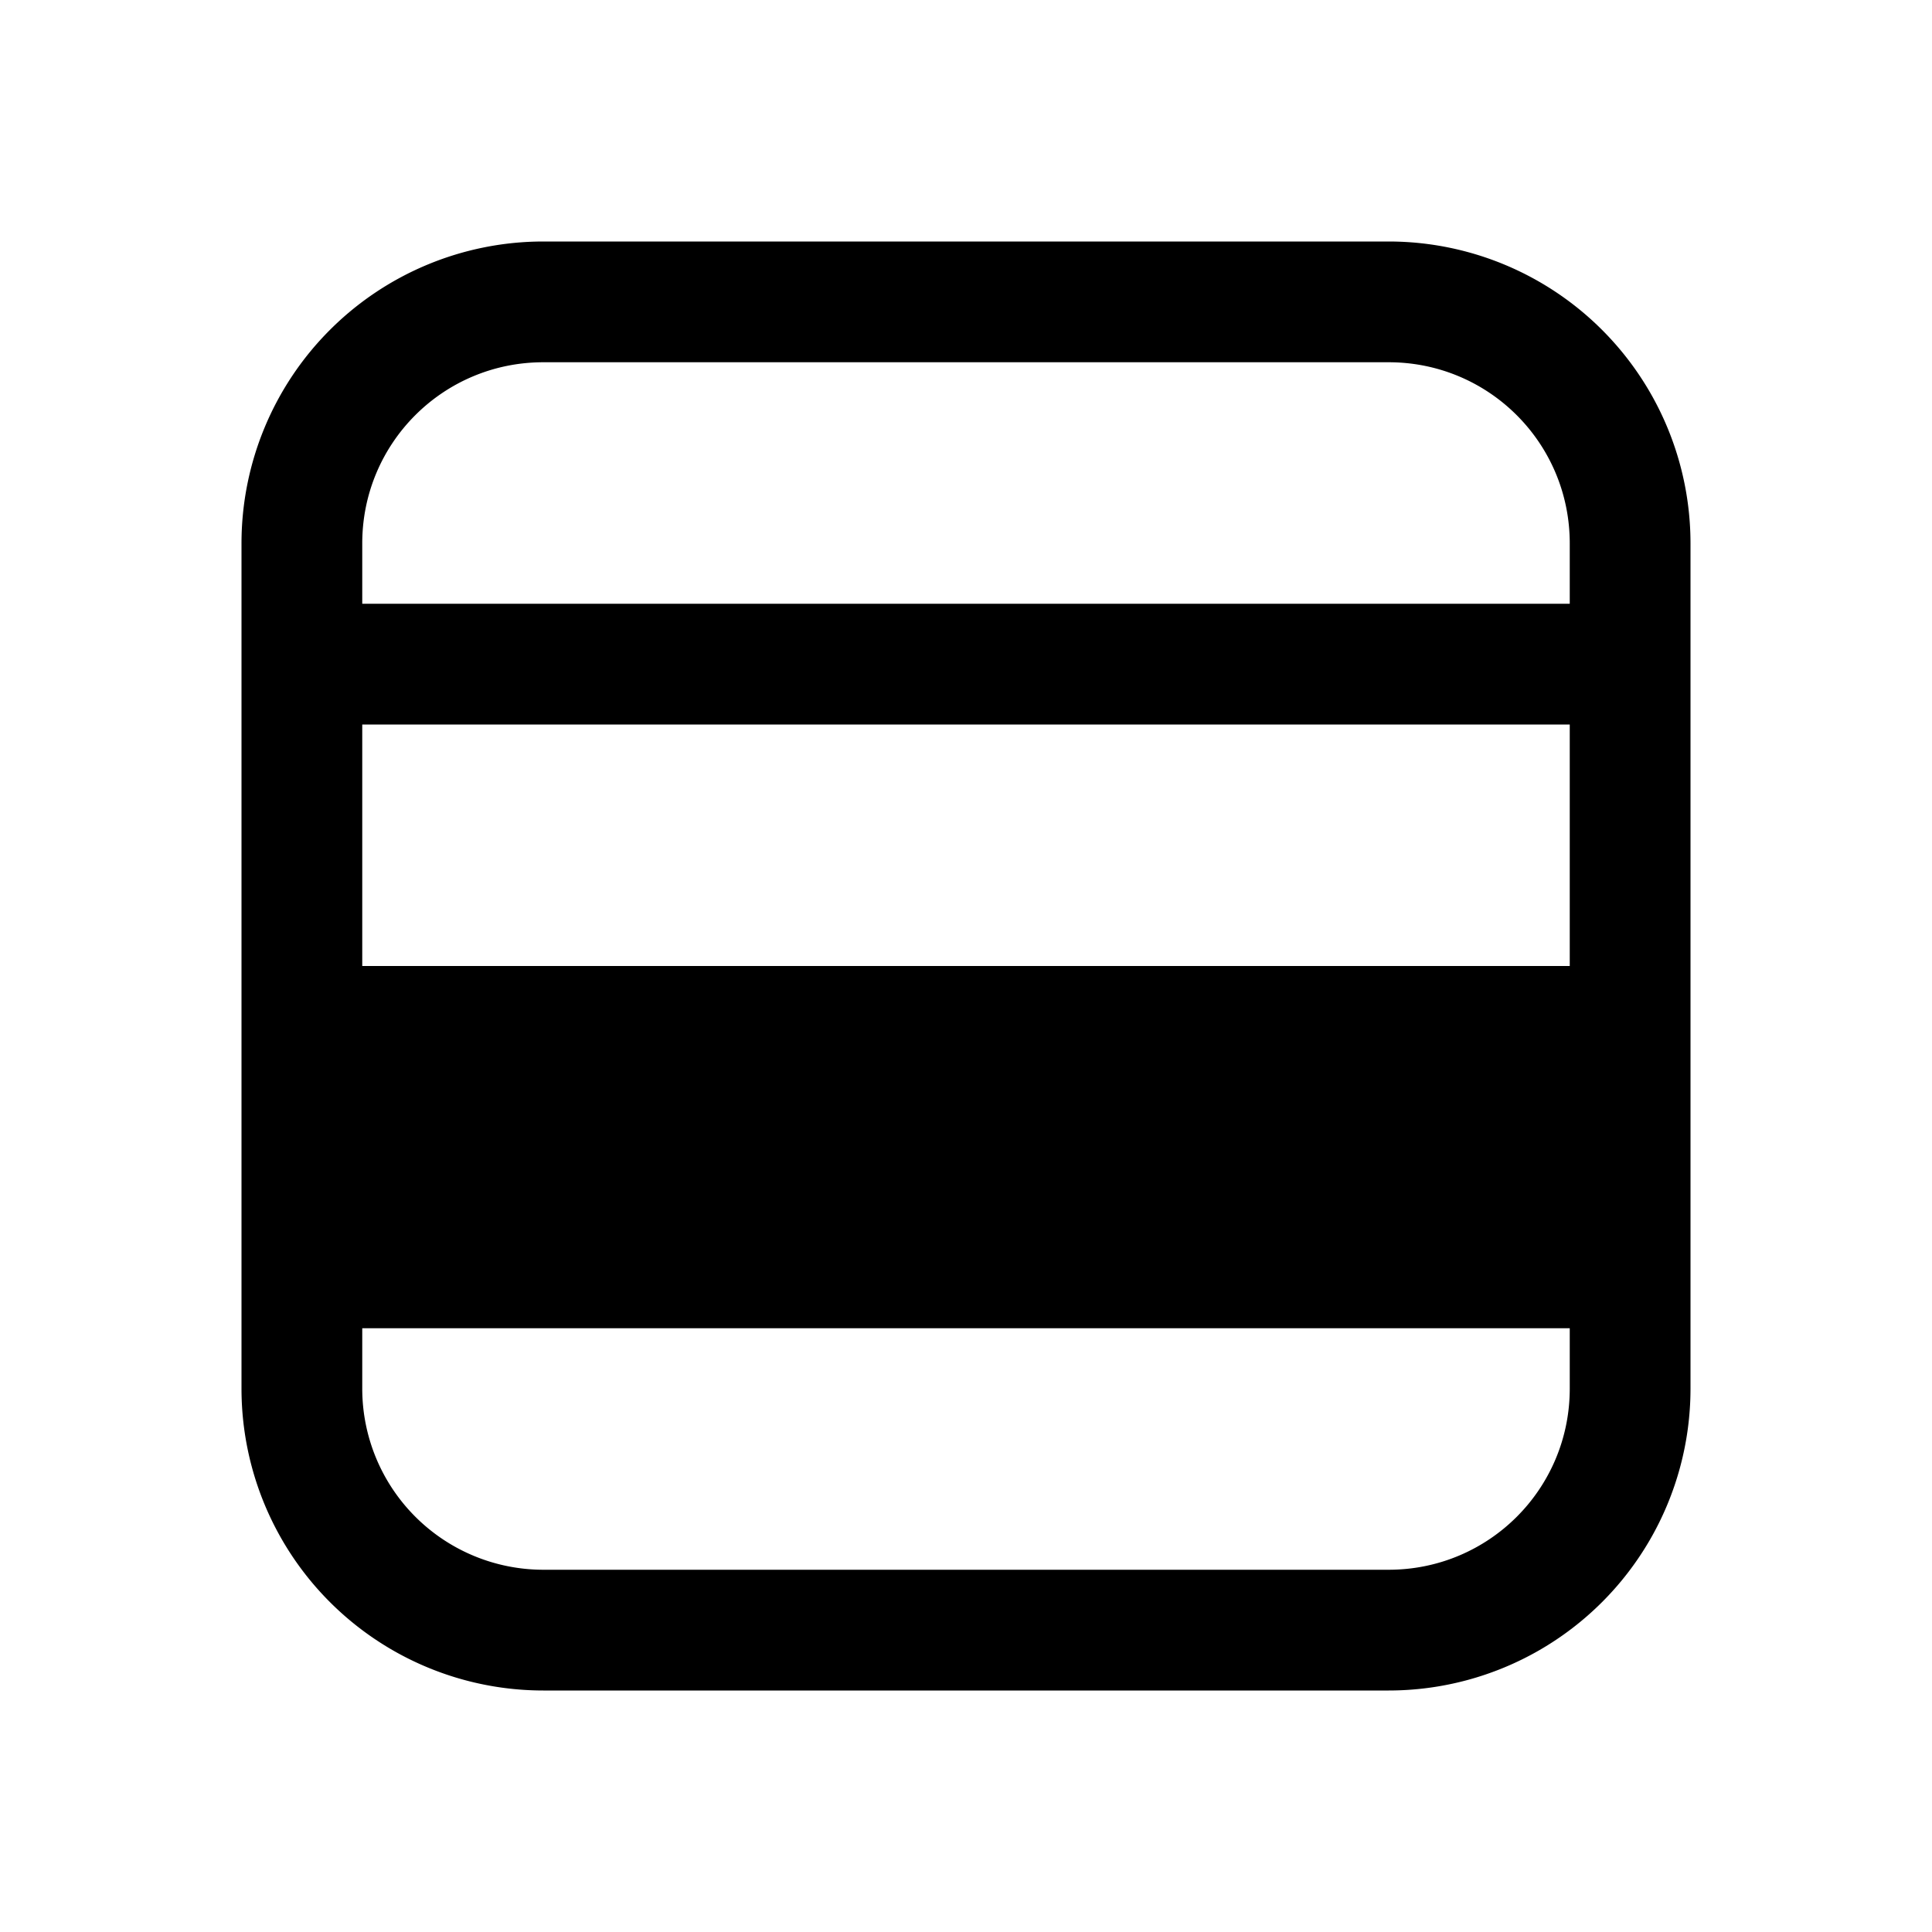 <svg width="16" height="16" viewBox="0 0 16 16" xmlns="http://www.w3.org/2000/svg"><path d="M11.5 14a2.5 2.5 0 0 0 2.5-2.5v-7A2.5 2.5 0 0 0 11.5 2h-7A2.5 2.5 0 0 0 2 4.5v7A2.5 2.5 0 0 0 4.5 14h7Zm1.5-2.5c0 .83-.67 1.5-1.5 1.5h-7A1.5 1.5 0 0 1 3 11.5V11h10v.5ZM13 8H3V6h10v2ZM3 4.5C3 3.67 3.67 3 4.5 3h7c.83 0 1.5.67 1.5 1.5V5H3v-.5Z"/></svg>